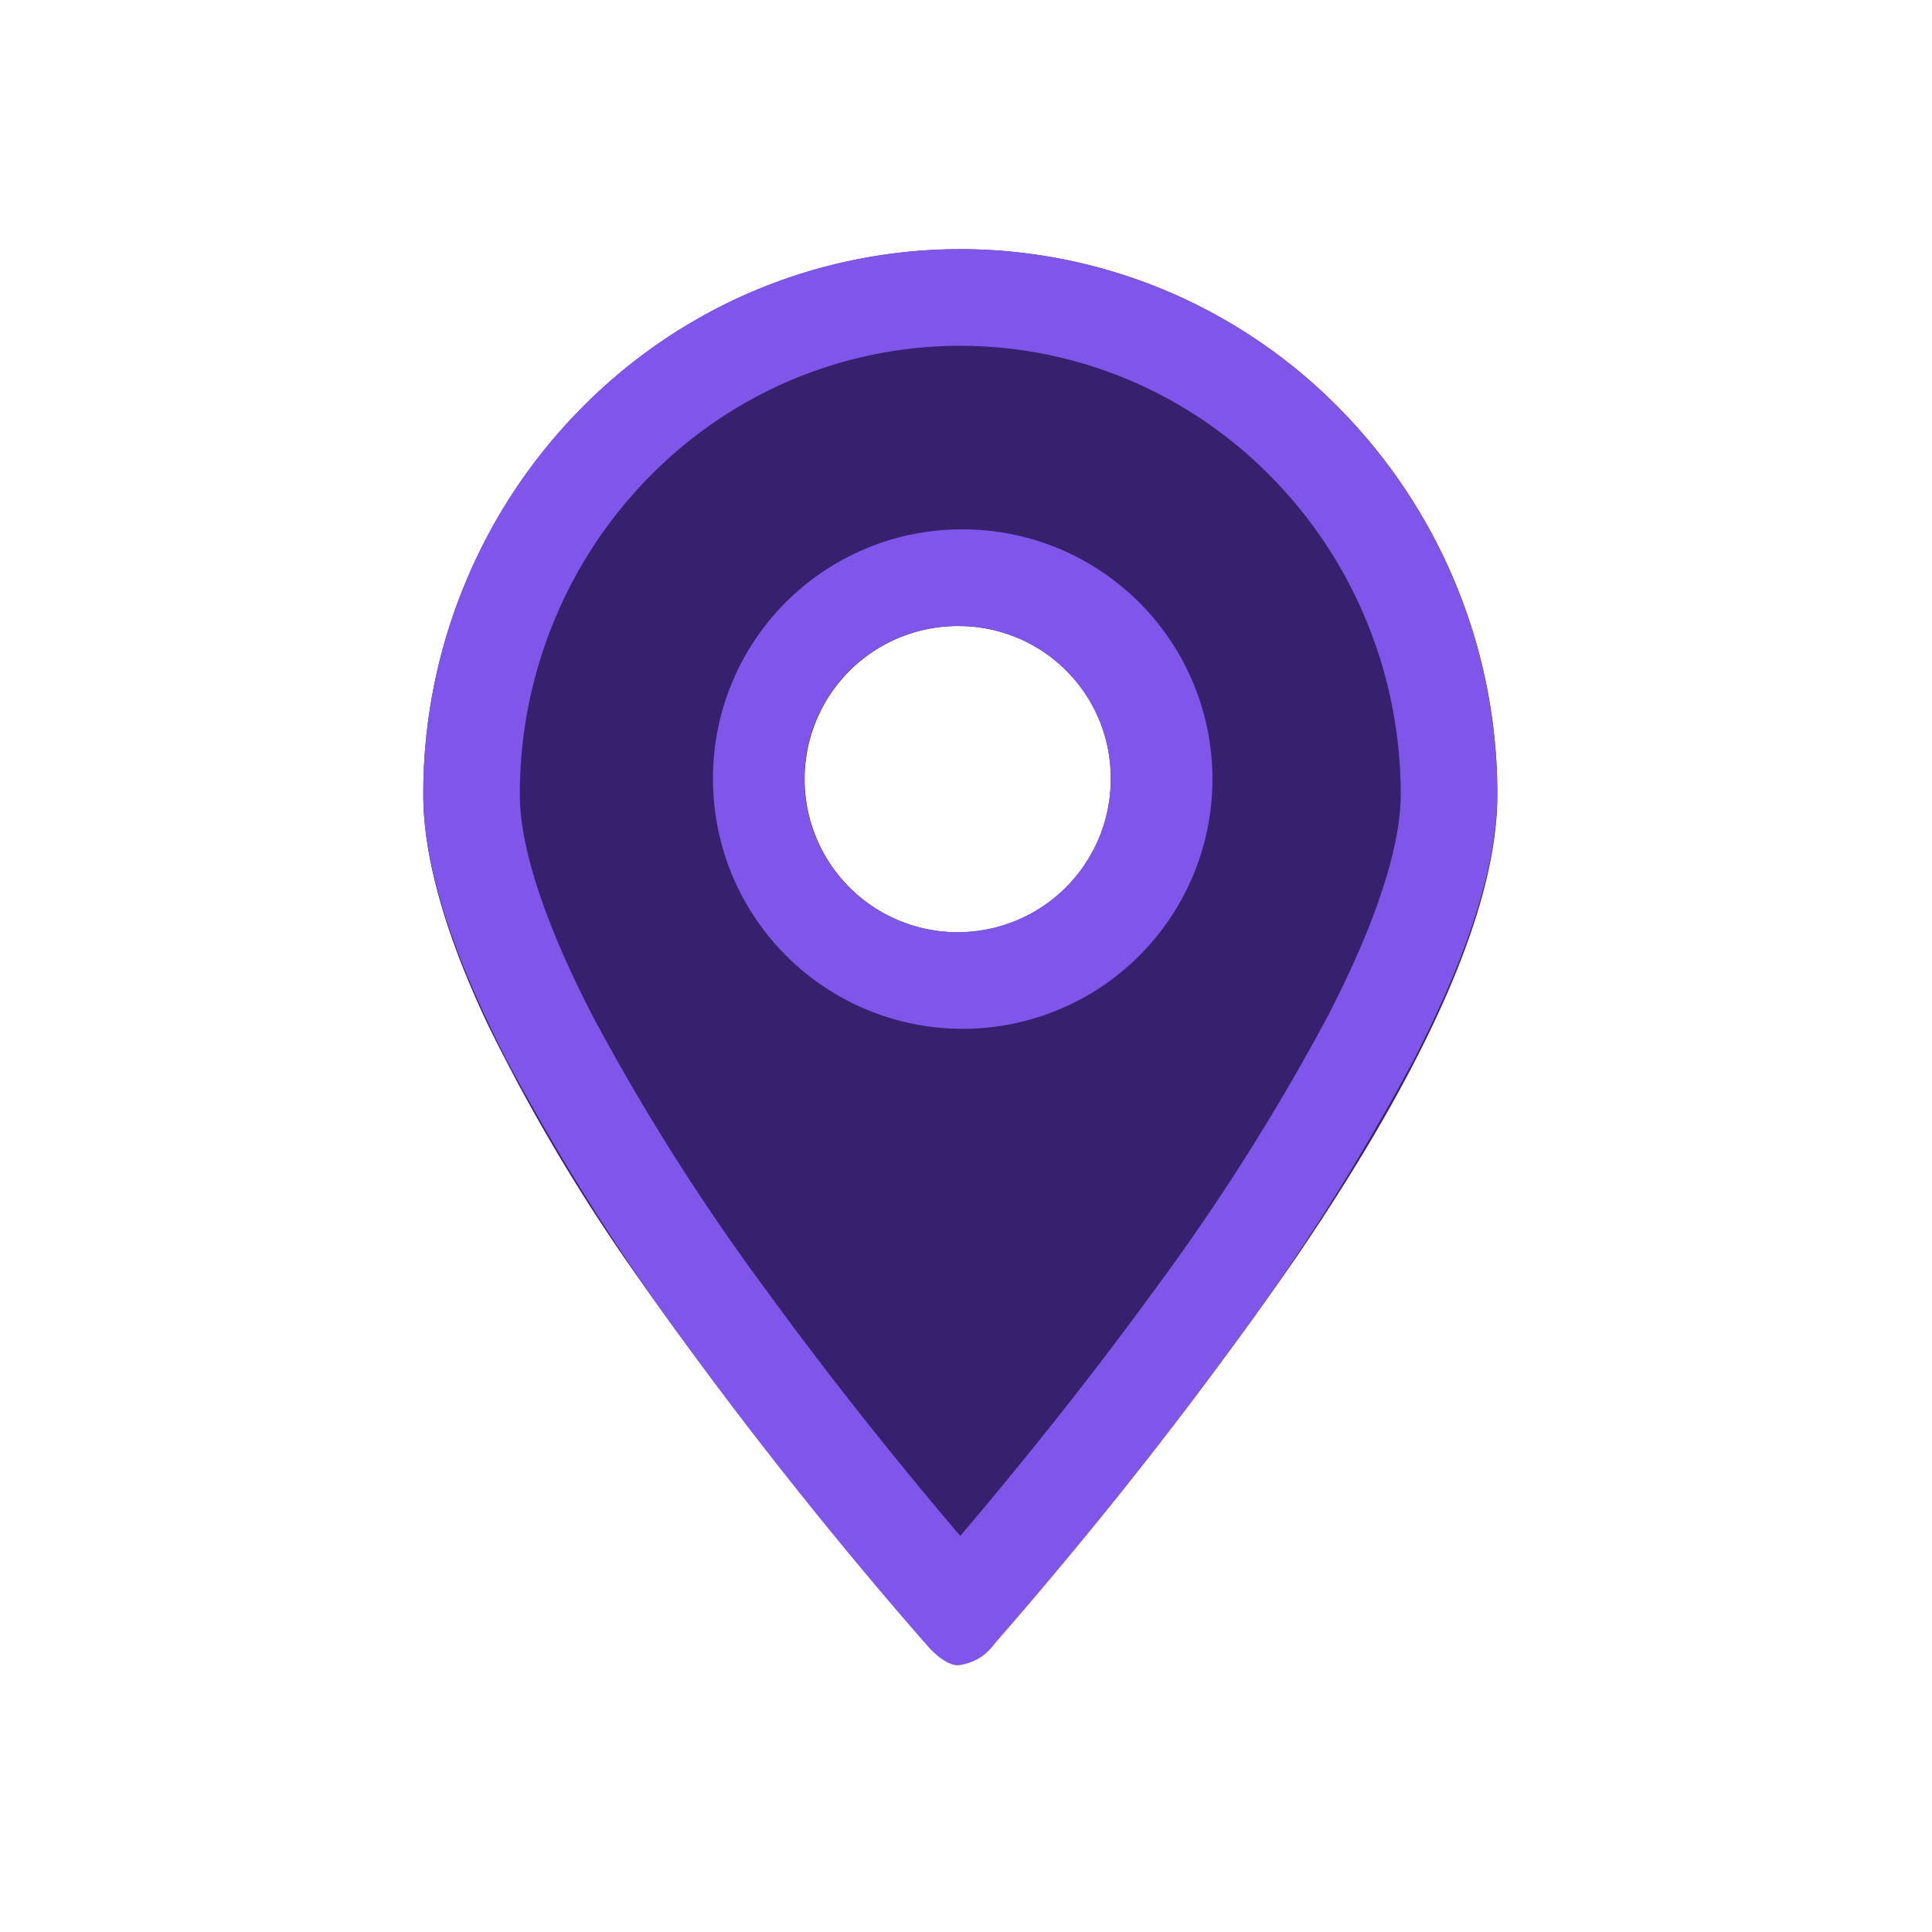 <svg xmlns="http://www.w3.org/2000/svg" width="80" height="80" viewBox="0 0 80 80">
  <g id="Group_55472" data-name="Group 55472" transform="translate(-1648 -1096)">
    <path id="Subtraction_15" data-name="Subtraction 15" d="M11948.233,15531.42a2.725,2.725,0,0,1-1.872-1.046,159.85,159.85,0,0,1-11.525-14.558,75.983,75.983,0,0,1-6.157-10.374c-1.775-3.748-2.676-6.95-2.676-9.518a22.717,22.717,0,0,1,6.513-15.98,22.144,22.144,0,0,1,7.069-4.843,21.97,21.97,0,0,1,17.309,0,22.14,22.14,0,0,1,7.068,4.843,22.721,22.721,0,0,1,6.512,15.98c0,4.567-2.78,10.977-8.263,19.049a160.281,160.281,0,0,1-11.929,15.206,3.61,3.61,0,0,1-2,1.239Zm0-42.491a6.339,6.339,0,1,0,6.236,6.338A6.295,6.295,0,0,0,11948.236,15488.929Z" transform="translate(-10260.473 -14367.004)" fill="#37206e"/>
    <path id="Subtraction_15_-_Outline" data-name="Subtraction 15 - Outline" d="M11948.238,15526.6c2.083-2.45,5-6.016,7.886-9.973a91.758,91.758,0,0,0,7.322-11.532c2.5-4.837,3.027-7.656,3.027-9.17a18.788,18.788,0,0,0-1.44-7.26,18.564,18.564,0,0,0-3.924-5.916,18.17,18.17,0,0,0-5.8-3.975,17.971,17.971,0,0,0-14.149,0,18.162,18.162,0,0,0-5.8,3.974,18.553,18.553,0,0,0-3.922,5.916,18.8,18.8,0,0,0-1.44,7.261c0,1.514.525,4.333,3.026,9.17a91.89,91.89,0,0,0,7.323,11.532c2.884,3.957,5.8,7.522,7.885,9.973m0-41.676a10.341,10.341,0,1,1-10.236,10.343,10.3,10.3,0,0,1,10.236-10.343m.008,47.02s-.5.194-1.4-.832c-1.734-1.974-5.745-6.669-9.724-12.129a95.74,95.74,0,0,1-7.644-12.05c-2.3-4.457-3.474-8.161-3.474-11.008a22.782,22.782,0,0,1,1.747-8.8,22.536,22.536,0,0,1,4.764-7.185,22.152,22.152,0,0,1,7.068-4.844,21.972,21.972,0,0,1,17.31,0,22.162,22.162,0,0,1,7.068,4.844,22.717,22.717,0,0,1,6.513,15.981c0,2.848-1.169,6.551-3.475,11.008a95.6,95.6,0,0,1-7.643,12.05c-3.7,5.081-7.434,9.5-9.7,12.095A2.118,2.118,0,0,1,11948.246,15531.944Zm-.008-43.02a6.341,6.341,0,1,0,6.233,6.343A6.3,6.3,0,0,0,11948.238,15488.925Z" transform="translate(-10260.473 -14367.004)" fill="#7f55ea"/>
    <rect id="Rectangle_34978" data-name="Rectangle 34978" width="80" height="80" transform="translate(1648 1096)" fill="none"/>
  </g>
</svg>
